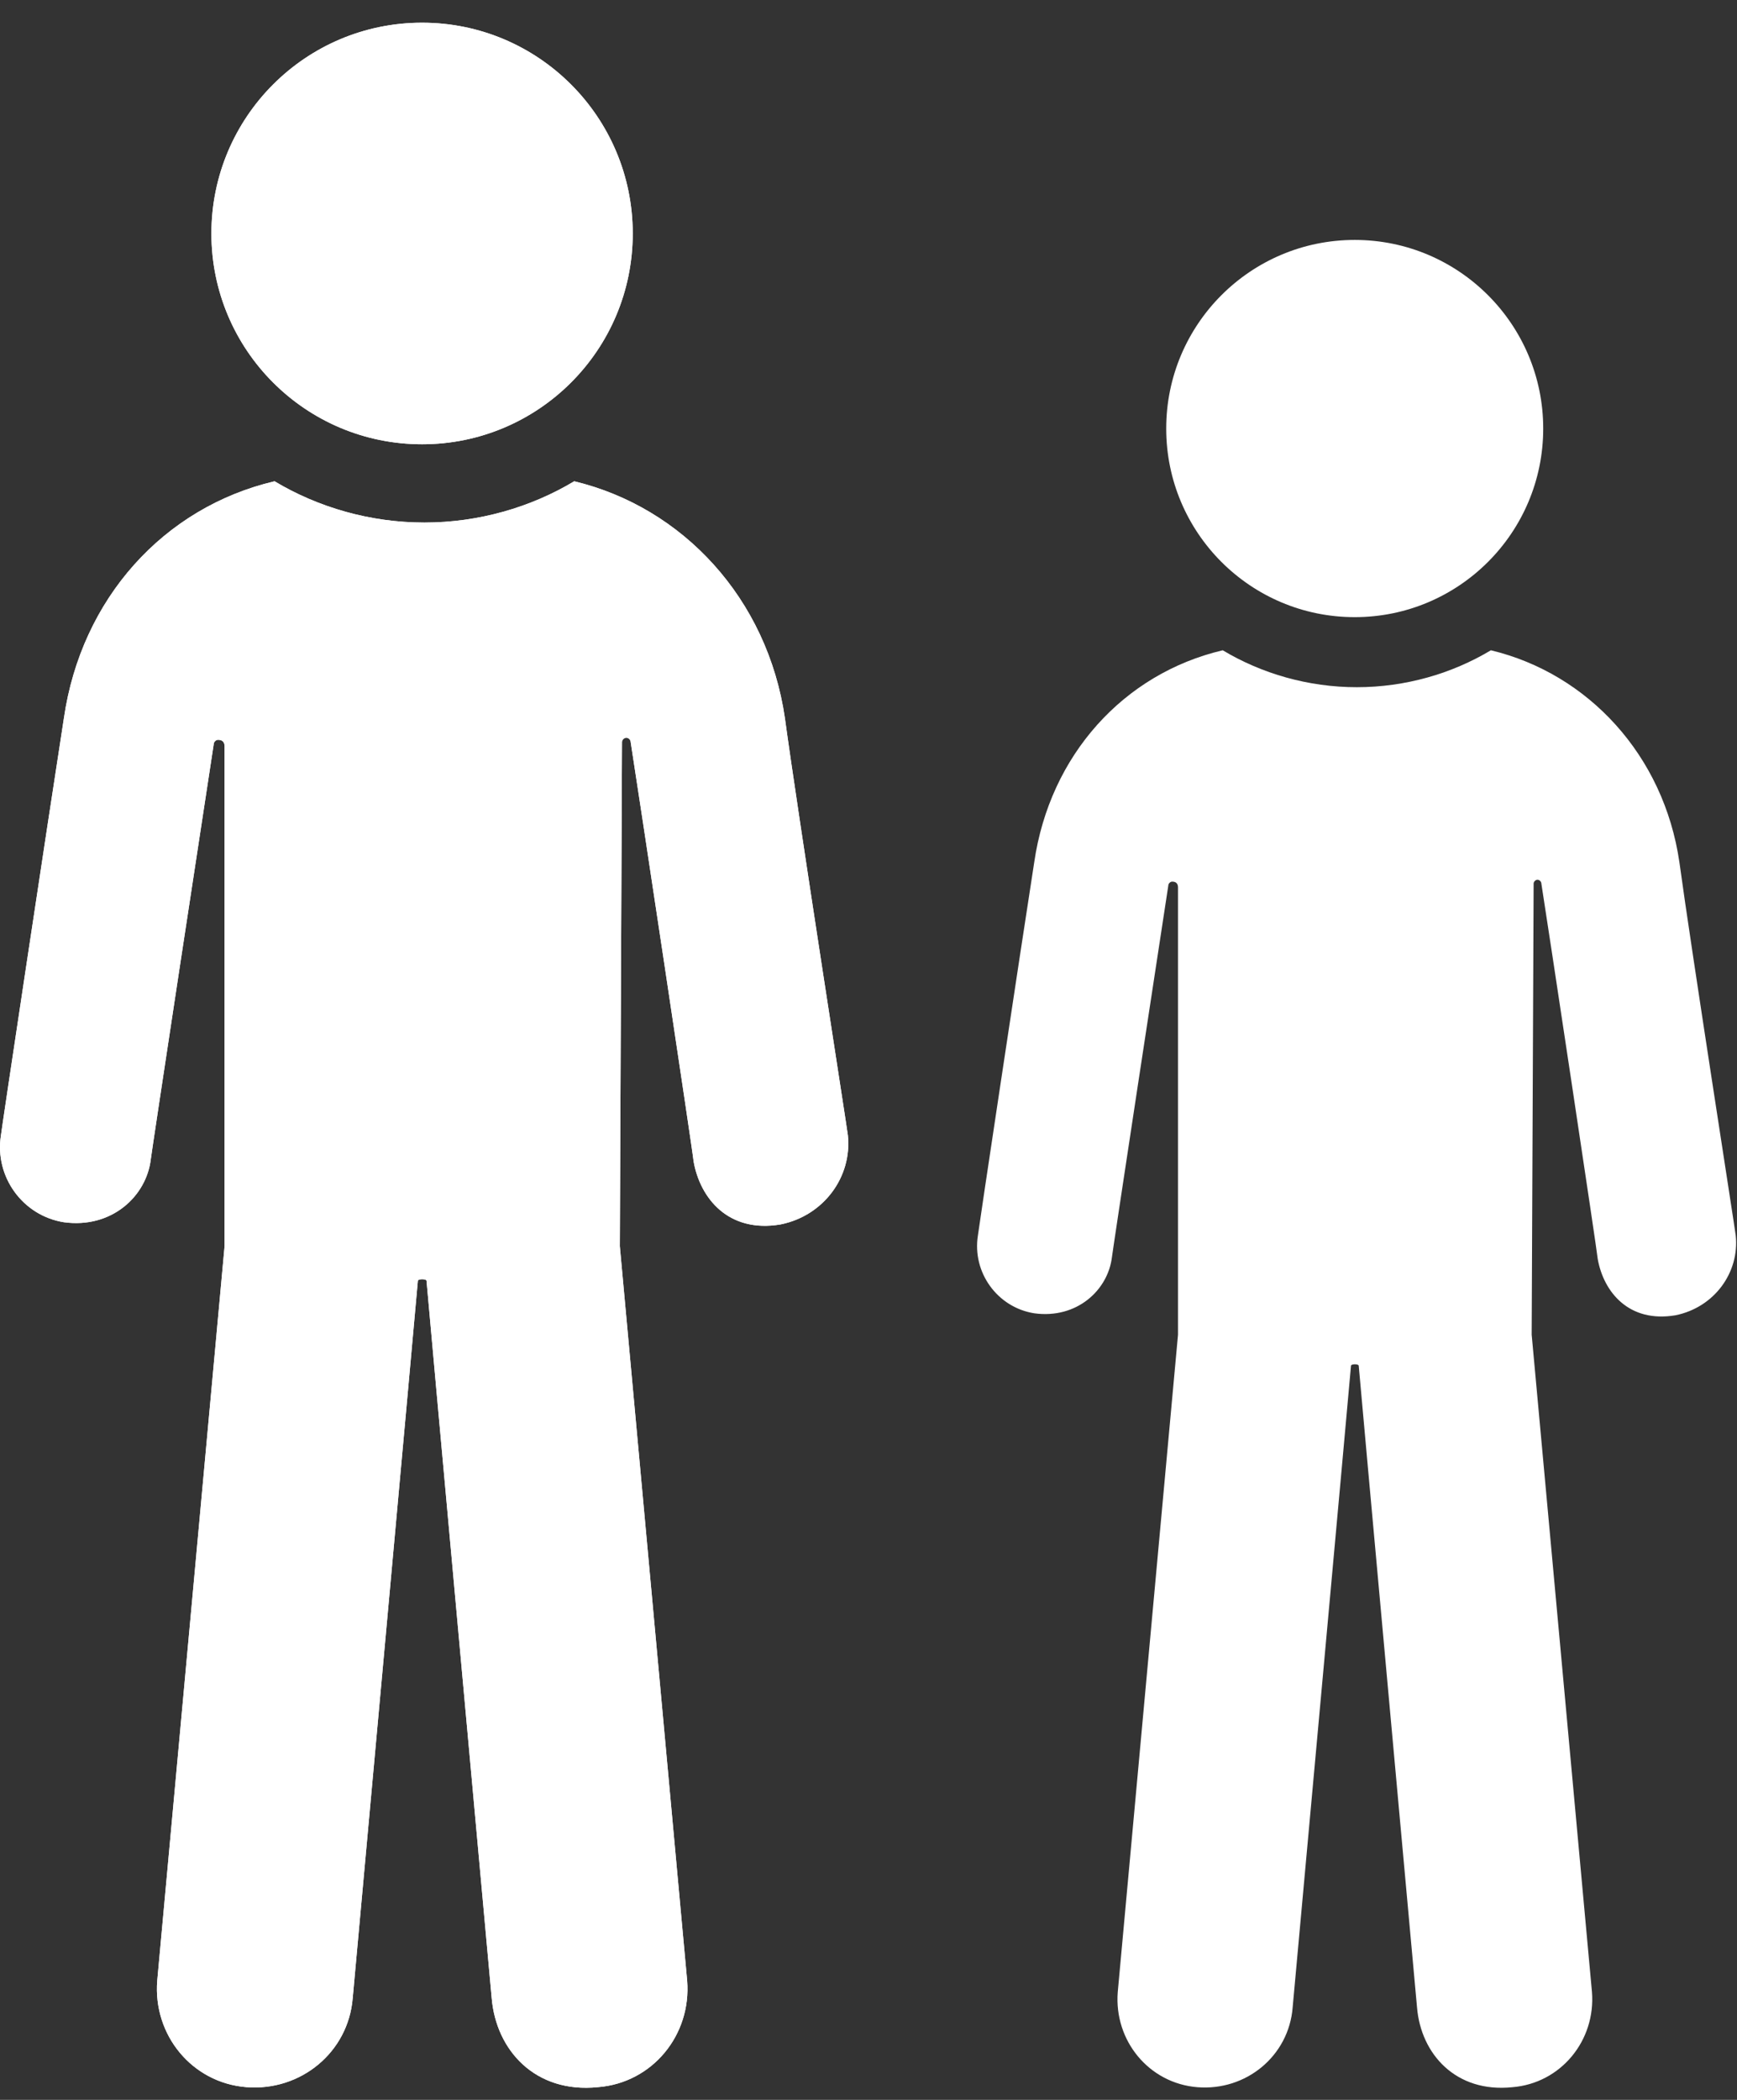 <?xml version="1.0" encoding="UTF-8"?> <svg xmlns="http://www.w3.org/2000/svg" width="48" height="58" viewBox="0 0 48 58" fill="none"><rect x="0" y="0" width="48" height="58" fill="#333333" stroke="none"/><g id="Group 3"><g id="Group"><path id="Vector" d="M23.43 31.358C23.43 31.297 22.049 22.474 21.69 19.835C21.209 16.533 18.869 14.013 15.868 13.293C14.668 14.013 13.228 14.433 11.728 14.433C10.227 14.433 8.788 14.013 7.587 13.293C4.525 14.013 2.246 16.534 1.766 19.835C1.346 22.536 0.026 31.3 0.026 31.358C-0.155 32.498 0.626 33.579 1.766 33.759C3.086 33.94 4.047 33.039 4.167 32.02C4.167 31.959 5.728 21.696 5.906 20.554C5.906 20.493 5.967 20.434 6.026 20.434C6.145 20.434 6.206 20.495 6.206 20.615V34.42L4.345 54.708C4.225 56.209 5.306 57.529 6.807 57.648C8.307 57.768 9.627 56.687 9.747 55.186C9.747 55.186 11.547 35.44 11.547 35.379C11.547 35.318 11.787 35.318 11.787 35.379C11.787 35.44 13.587 55.186 13.587 55.186C13.707 56.626 14.788 57.827 16.527 57.648C18.028 57.529 19.109 56.209 18.989 54.708L17.128 34.42L17.188 20.496C17.188 20.435 17.249 20.376 17.308 20.376C17.369 20.376 17.428 20.437 17.428 20.496C17.608 21.635 19.167 31.961 19.167 32.081C19.348 33.1 20.129 34.062 21.568 33.82C22.769 33.579 23.549 32.5 23.43 31.358Z" fill="white"></path><path id="Vector_2" d="M17.485 6.449C17.485 9.666 14.878 12.271 11.664 12.271C8.449 12.271 5.842 9.666 5.842 6.449C5.842 3.235 8.449 0.627 11.664 0.627C14.878 0.627 17.485 3.235 17.485 6.449Z" fill="white"></path></g><g id="Group_2"><path id="Vector_3" d="M23.43 31.358C23.43 31.297 22.049 22.474 21.69 19.835C21.209 16.533 18.869 14.013 15.868 13.293C14.668 14.013 13.228 14.433 11.728 14.433C10.227 14.433 8.788 14.013 7.587 13.293C4.525 14.013 2.246 16.534 1.766 19.835C1.346 22.536 0.026 31.3 0.026 31.358C-0.155 32.498 0.626 33.579 1.766 33.759C3.086 33.94 4.047 33.039 4.167 32.02C4.167 31.959 5.728 21.696 5.906 20.554C5.906 20.493 5.967 20.434 6.026 20.434C6.145 20.434 6.206 20.495 6.206 20.615V34.42L4.345 54.708C4.225 56.209 5.306 57.529 6.807 57.648C8.307 57.768 9.627 56.687 9.747 55.186C9.747 55.186 11.547 35.44 11.547 35.379C11.547 35.318 11.787 35.318 11.787 35.379C11.787 35.44 13.587 55.186 13.587 55.186C13.707 56.626 14.788 57.827 16.527 57.648C18.028 57.529 19.109 56.209 18.989 54.708L17.128 34.42L17.188 20.496C17.188 20.435 17.249 20.376 17.308 20.376C17.369 20.376 17.428 20.437 17.428 20.496C17.608 21.635 19.167 31.961 19.167 32.081C19.348 33.1 20.129 34.062 21.568 33.82C22.769 33.579 23.549 32.5 23.43 31.358Z" fill="white"></path><path id="Vector_4" d="M17.485 6.449C17.485 9.666 14.878 12.271 11.664 12.271C8.449 12.271 5.842 9.666 5.842 6.449C5.842 3.235 8.449 0.627 11.664 0.627C14.878 0.627 17.485 3.235 17.485 6.449Z" fill="white"></path></g><g id="Group_3"><path id="Vector_5" d="M47.965 34.126C47.965 34.071 46.729 26.176 46.408 23.814C45.978 20.86 43.885 18.605 41.199 17.961C40.125 18.605 38.837 18.981 37.494 18.981C36.151 18.981 34.863 18.605 33.789 17.961C31.049 18.605 29.01 20.861 28.58 23.814C28.204 26.231 27.023 34.074 27.023 34.126C26.862 35.145 27.56 36.112 28.58 36.274C29.761 36.436 30.621 35.63 30.728 34.717C30.728 34.663 32.126 25.48 32.285 24.458C32.285 24.404 32.34 24.351 32.392 24.351C32.499 24.351 32.553 24.406 32.553 24.513V36.865L30.888 55.019C30.781 56.362 31.748 57.543 33.09 57.65C34.433 57.757 35.614 56.79 35.721 55.447C35.721 55.447 37.333 37.778 37.333 37.724C37.333 37.669 37.547 37.669 37.547 37.724C37.547 37.778 39.158 55.447 39.158 55.447C39.265 56.736 40.232 57.81 41.789 57.65C43.131 57.543 44.099 56.362 43.992 55.019L42.326 36.865L42.38 24.406C42.38 24.351 42.435 24.299 42.487 24.299C42.542 24.299 42.594 24.353 42.594 24.406C42.756 25.425 44.151 34.665 44.151 34.772C44.313 35.685 45.011 36.545 46.299 36.329C47.373 36.112 48.072 35.148 47.965 34.126Z" fill="white"></path><path id="Vector_6" d="M42.645 11.837C42.645 14.715 40.312 17.046 37.436 17.046C34.559 17.046 32.227 14.715 32.227 11.837C32.227 8.96 34.559 6.627 37.436 6.627C40.312 6.627 42.645 8.96 42.645 11.837Z" fill="white"></path></g></g></svg> 